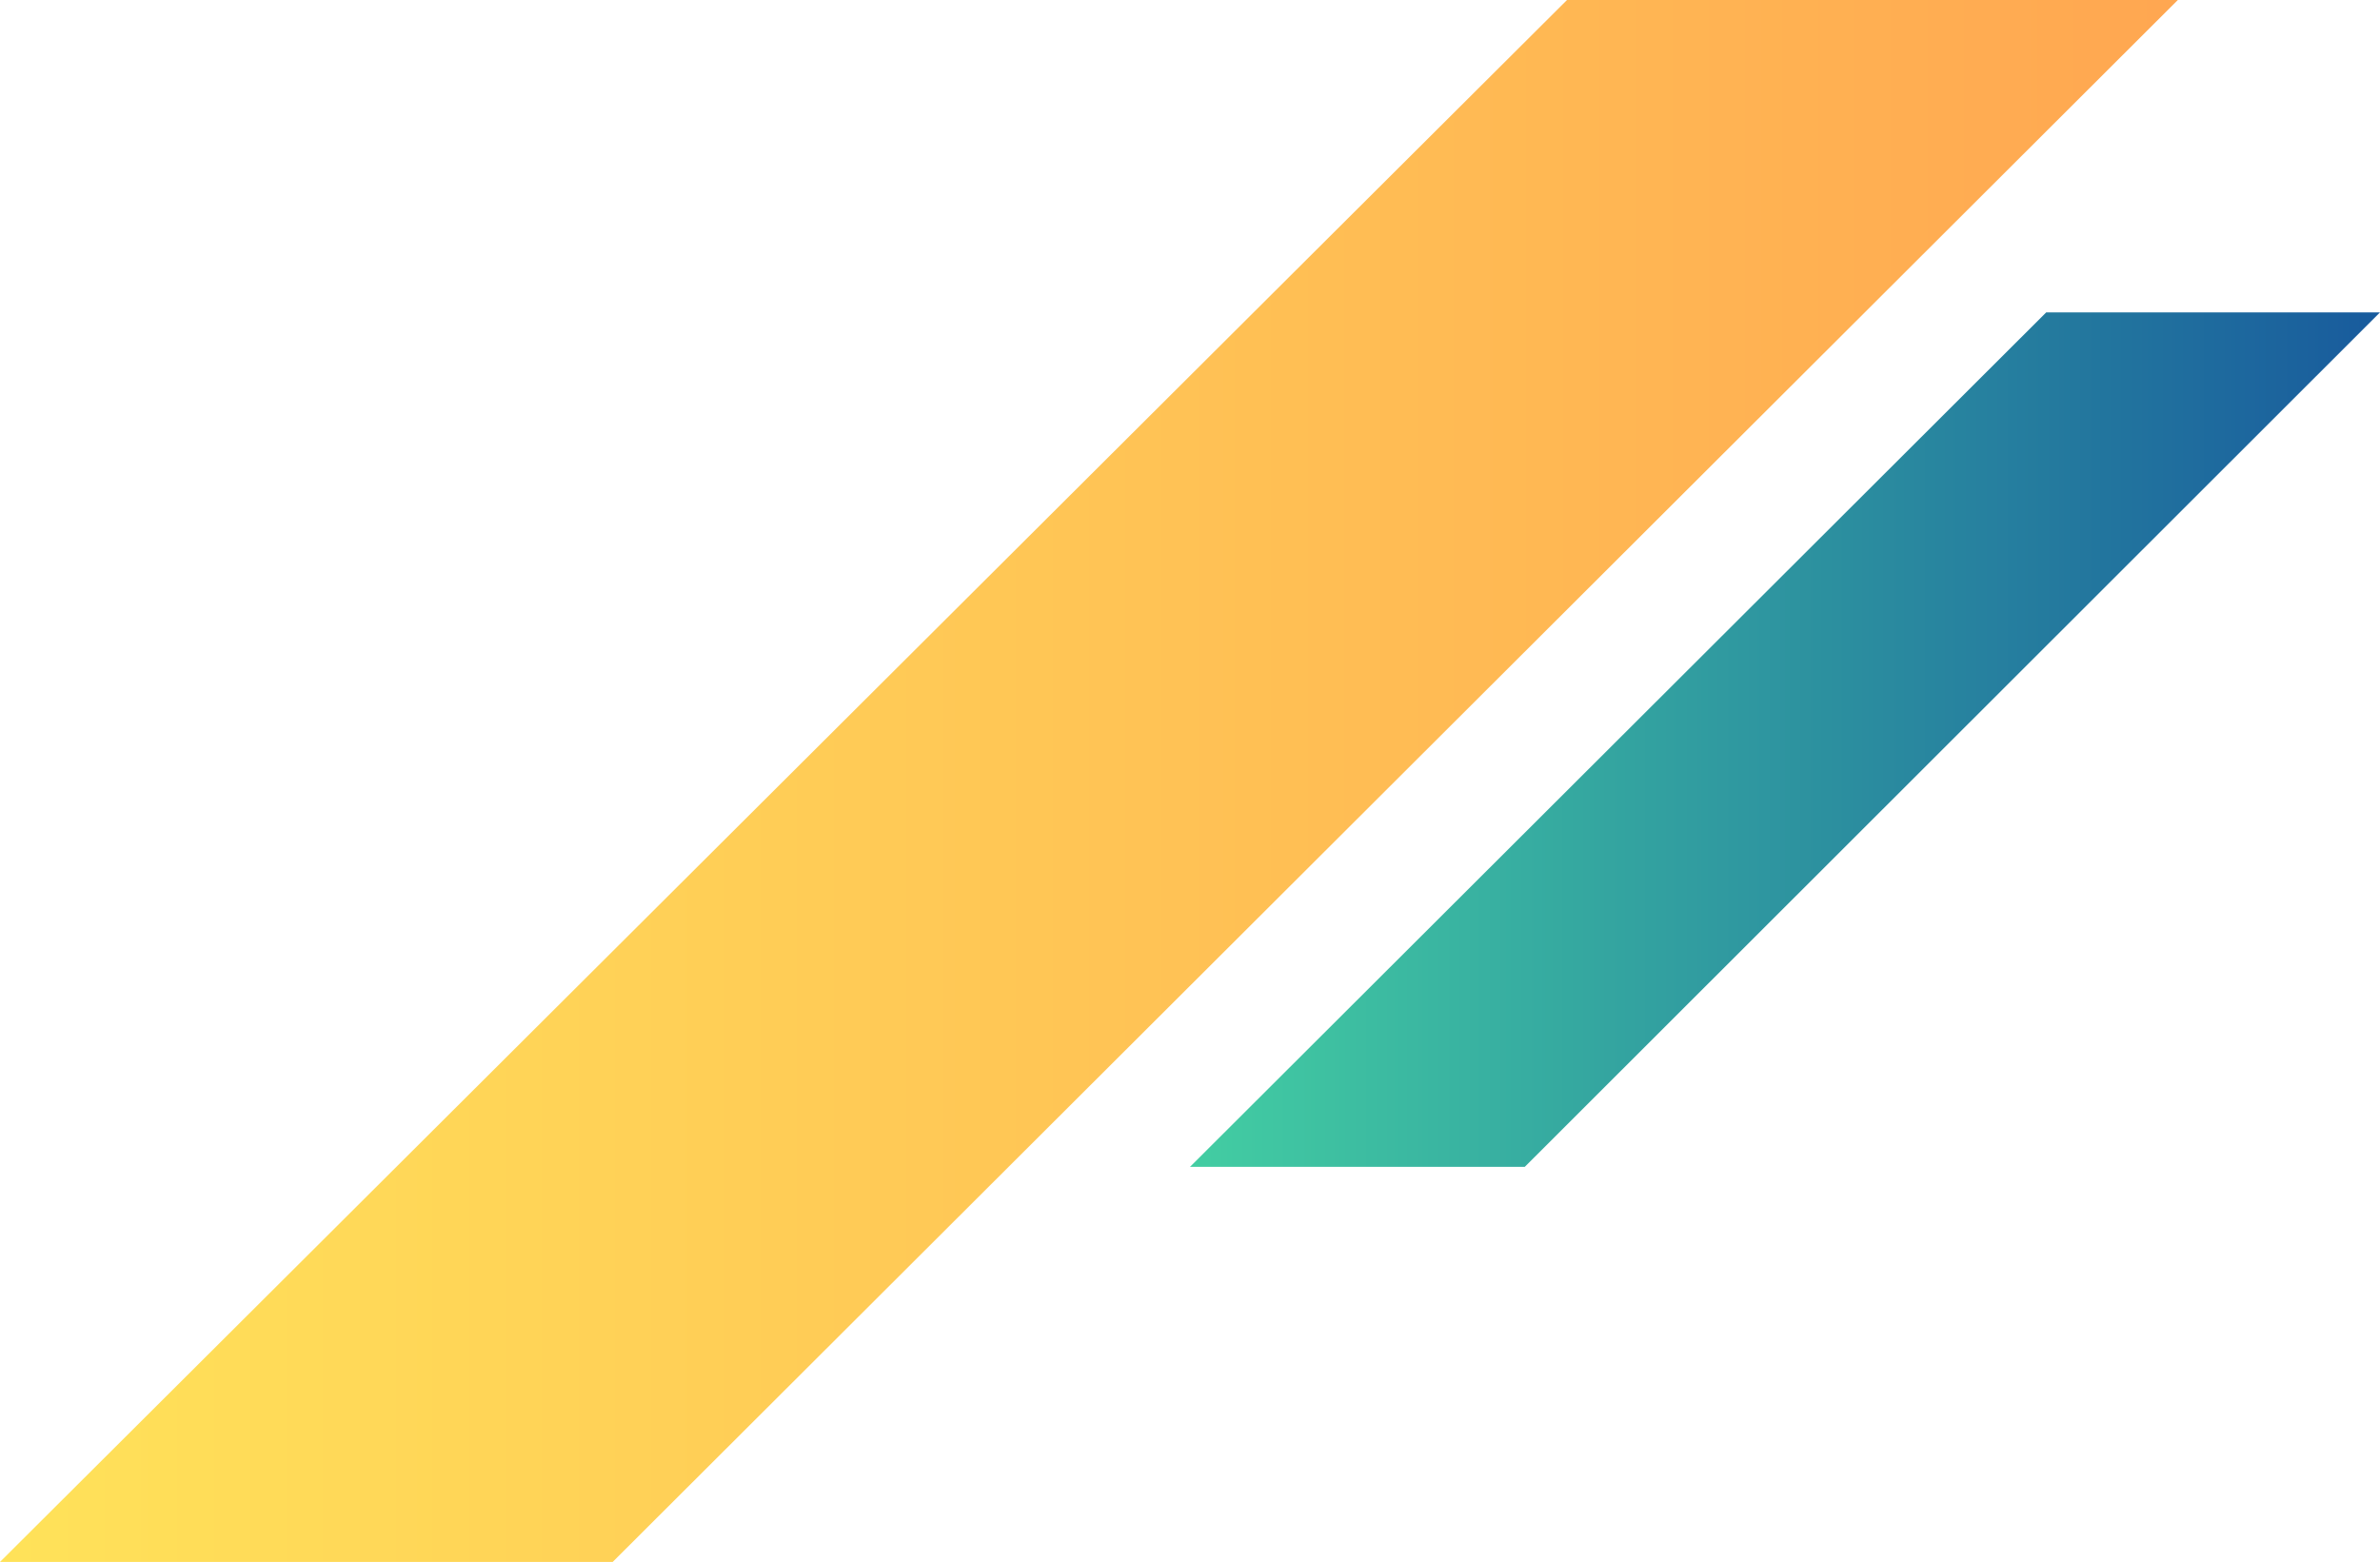 <?xml version="1.0" encoding="UTF-8"?>
<svg width="518px" height="340px" viewBox="0 0 518 340" version="1.1" xmlns="http://www.w3.org/2000/svg" xmlns:xlink="http://www.w3.org/1999/xlink">
    <title>kv-deco--1</title>
    <defs>
        <linearGradient x1="0%" y1="50%" x2="100%" y2="50%" id="linearGradient-1">
            <stop stop-color="#43CEA2" offset="0%"></stop>
            <stop stop-color="#185A9D" offset="100%"></stop>
        </linearGradient>
        <linearGradient x1="0%" y1="50%" x2="100%" y2="50%" id="linearGradient-2">
            <stop stop-color="#FFE259" offset="0%"></stop>
            <stop stop-color="#FFA751" offset="100%"></stop>
        </linearGradient>
    </defs>
    <g id="Page-1" stroke="none" stroke-width="1" fill="none" fill-rule="evenodd">
        <g id="Group-636" fill-rule="nonzero">
            <polygon id="Path" fill="url(#linearGradient-1)" points="331.864 254 259 254 445.356 68 518 68"></polygon>
            <polygon id="Path" fill="url(#linearGradient-2)" points="133.35 340 0 340 341.054 0 474 0"></polygon>
        </g>
    </g>
</svg>